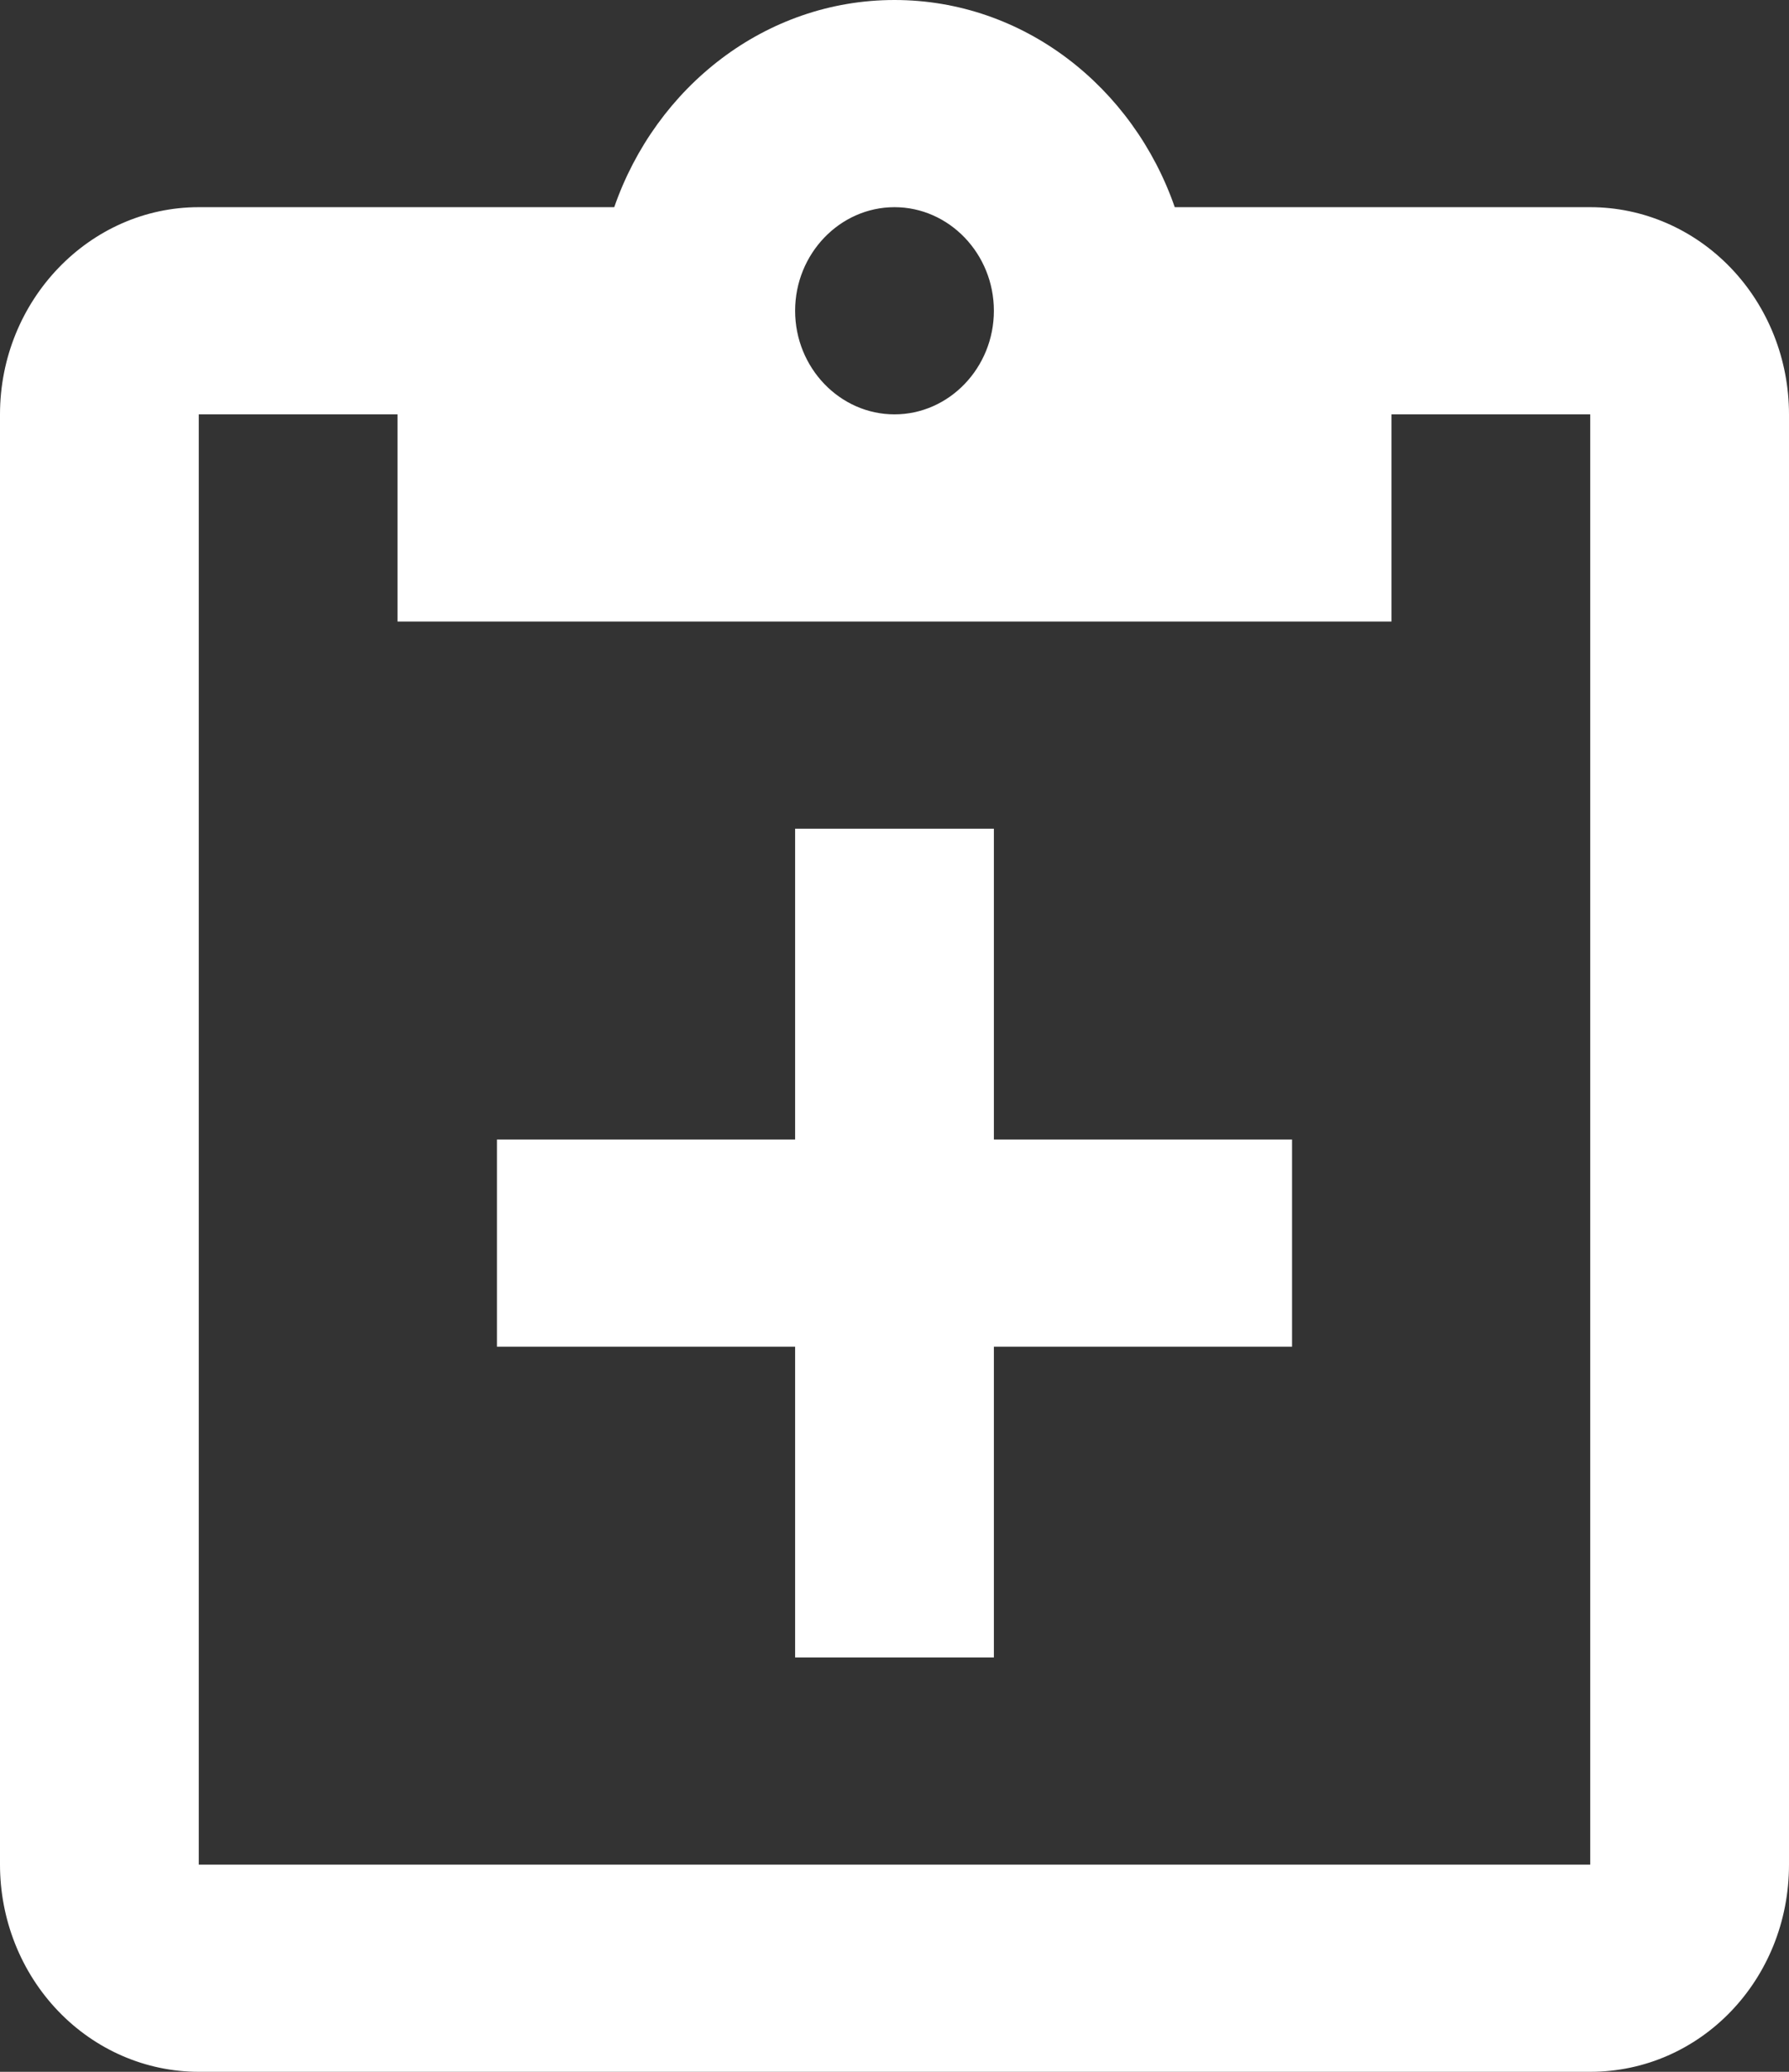 <?xml version="1.0" encoding="UTF-8"?>
<svg xmlns="http://www.w3.org/2000/svg" width="38" height="44" viewBox="0 0 38 44" fill="none">
  <rect x="0" y="0" width="38" height="44" fill="#333333" stroke="none"/>
  <path d="M33.778 4.4H24.953C24.067 1.848 21.744 0 19 0C16.256 0 13.933 1.848 13.047 4.4H4.222C1.9 4.4 0 6.38 0 8.8V39.6C0 40.767 0.445 41.886 1.237 42.711C2.028 43.536 3.102 44 4.222 44H33.778C36.121 44 38 42.042 38 39.6V8.8C38 7.633 37.555 6.514 36.763 5.689C35.971 4.864 34.898 4.4 33.778 4.4ZM19 4.4C20.161 4.4 21.111 5.39 21.111 6.6C21.111 7.81 20.161 8.8 19 8.8C17.839 8.8 16.889 7.81 16.889 6.6C16.889 5.39 17.839 4.4 19 4.4ZM8.444 13.2H29.556V8.8H33.778V39.6H4.222V8.8H8.444V13.2ZM21.111 24.2H27.444V28.6H21.111V35.2H16.889V28.6H10.556V24.2H16.889V17.6H21.111V24.2Z" fill="white"></path>
</svg>
